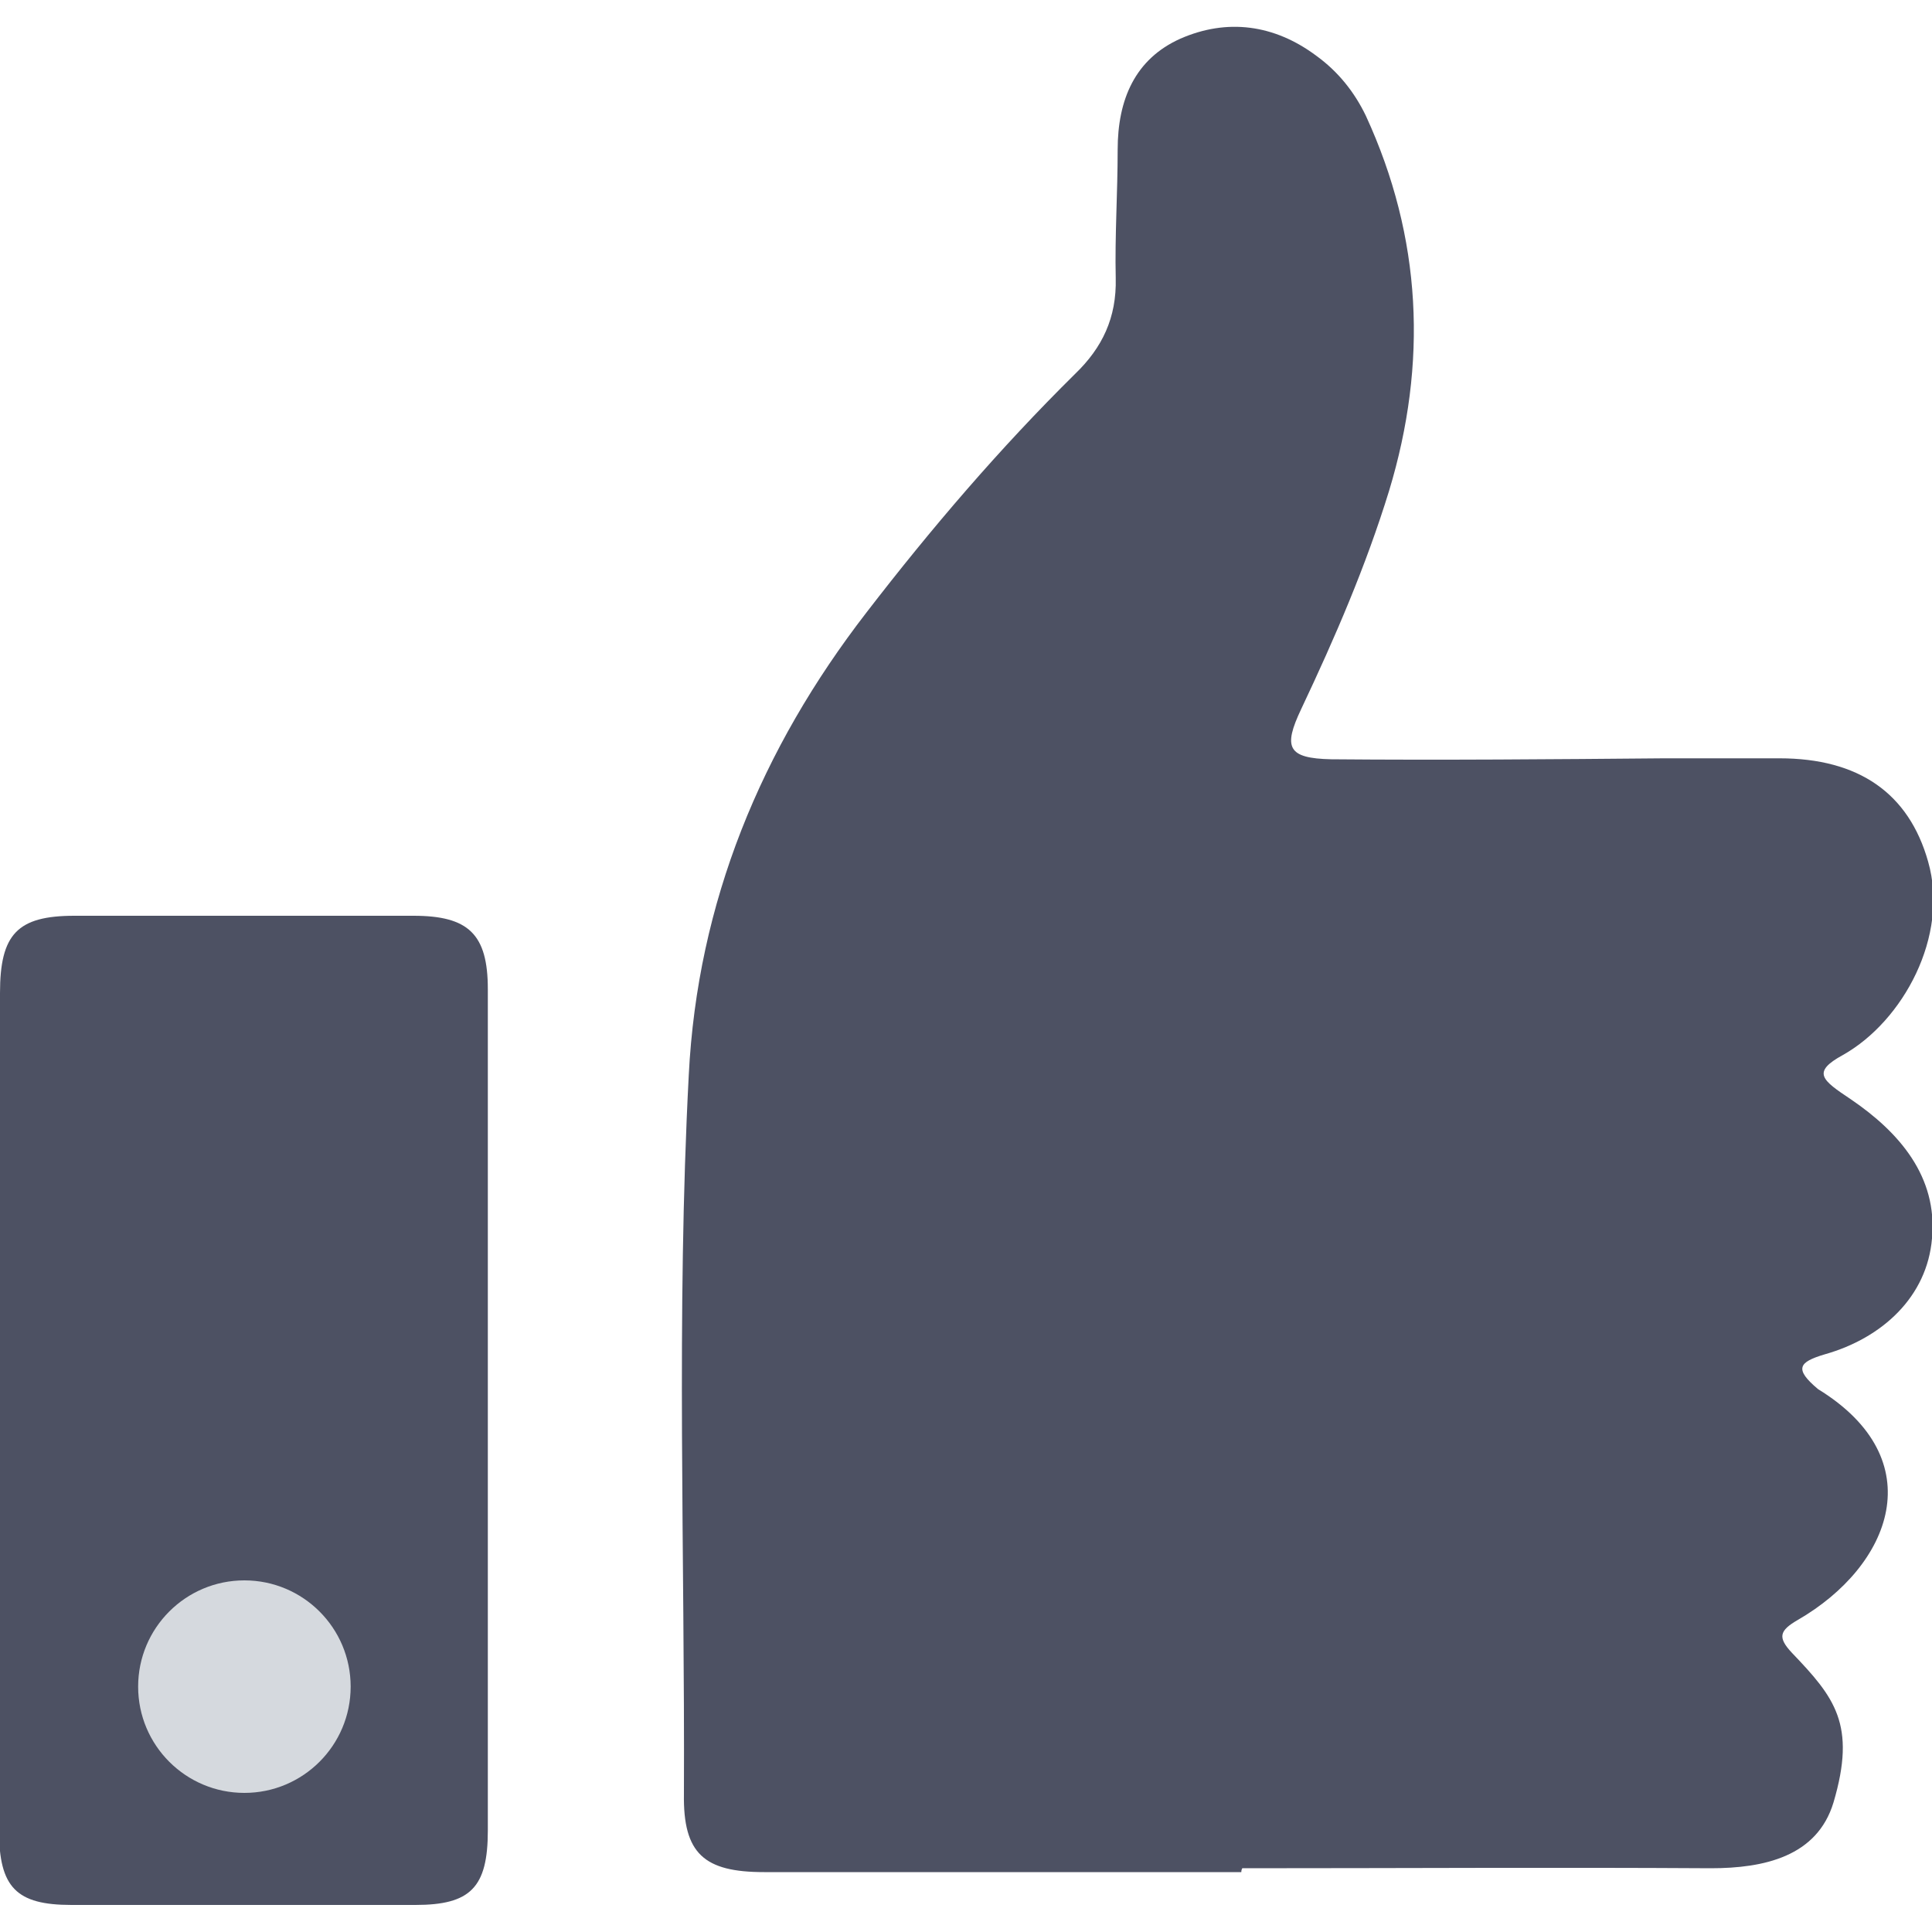 <?xml version="1.0" encoding="utf-8"?>
<!-- Generator: Adobe Illustrator 24.0.0, SVG Export Plug-In . SVG Version: 6.00 Build 0)  -->
<svg version="1.1" id="Calque_1" xmlns="http://www.w3.org/2000/svg" xmlns:xlink="http://www.w3.org/1999/xlink" x="0px" y="0px"
	 viewBox="0 0 200 200" style="enable-background:new 0 0 200 200;" xml:space="preserve">
<style type="text/css">
	.st0{fill:#4D5163;}
	.st1{fill:#D5D9DE;}
</style>
<path class="st0" d="M128.5,193.8c-16.5,0-32.9,0-49.4,0c-6.2,0-8.4-1.9-8.3-8.1c0.1-24.8-0.8-49.6,0.5-74.4
	c0.9-17.9,7.5-33.8,18.4-47.9c6.7-8.7,13.8-17,21.6-24.7c2.8-2.7,4.3-5.8,4.2-9.9c-0.1-4.4,0.2-8.8,0.2-13.3c0-5.2,1.8-9.4,6.5-11.5
	c4.8-2.1,9.7-1.5,14.1,1.8c2.2,1.6,3.9,3.7,5.1,6.2c5.8,12.6,6.4,25.6,2.4,38.8c-2.4,7.8-5.6,15.2-9.1,22.6c-1.9,4-1.4,5.1,3.1,5.2
	c11.5,0.1,23,0,34.5-0.1c4,0,7.9,0,11.9,0c8.2,0,13.4,3.6,15.4,10.7c2.2,7.7-2.6,16.5-8.8,20c-3.3,1.8-2.2,2.6,0.8,4.6
	c5,3.4,9,8,8.4,14.4c-0.5,6-5.1,10.3-11.1,12c-2.7,0.8-3.2,1.5-0.7,3.6c11.9,7.3,7.6,18.3-2.1,23.9c-1.9,1.1-2.1,1.8-0.6,3.4
	c4.4,4.6,6.7,7.4,4.3,15.5c-1.7,5.6-7.2,6.8-12.7,6.8c-16.2-0.1-32.3,0-48.5,0C128.5,193.6,128.5,193.7,128.5,193.8z"/>
<path class="st0" d="M0,145.9c0-14.4,0-28.7,0-43.1c0-6.1,1.8-8,7.7-8c11.7,0,23.4,0,35.1,0c5.7,0,7.7,1.9,7.7,7.6c0,29,0,58,0,87.1
	c0,5.9-1.8,7.7-7.5,7.7c-11.9,0-23.7,0-35.6,0c-5.7,0-7.5-1.8-7.5-7.7C0,174.9,0,160.4,0,145.9z"/>
<ellipse class="st1" cx="25.3" cy="174.6" rx="11" ry="11"/>
</svg>

